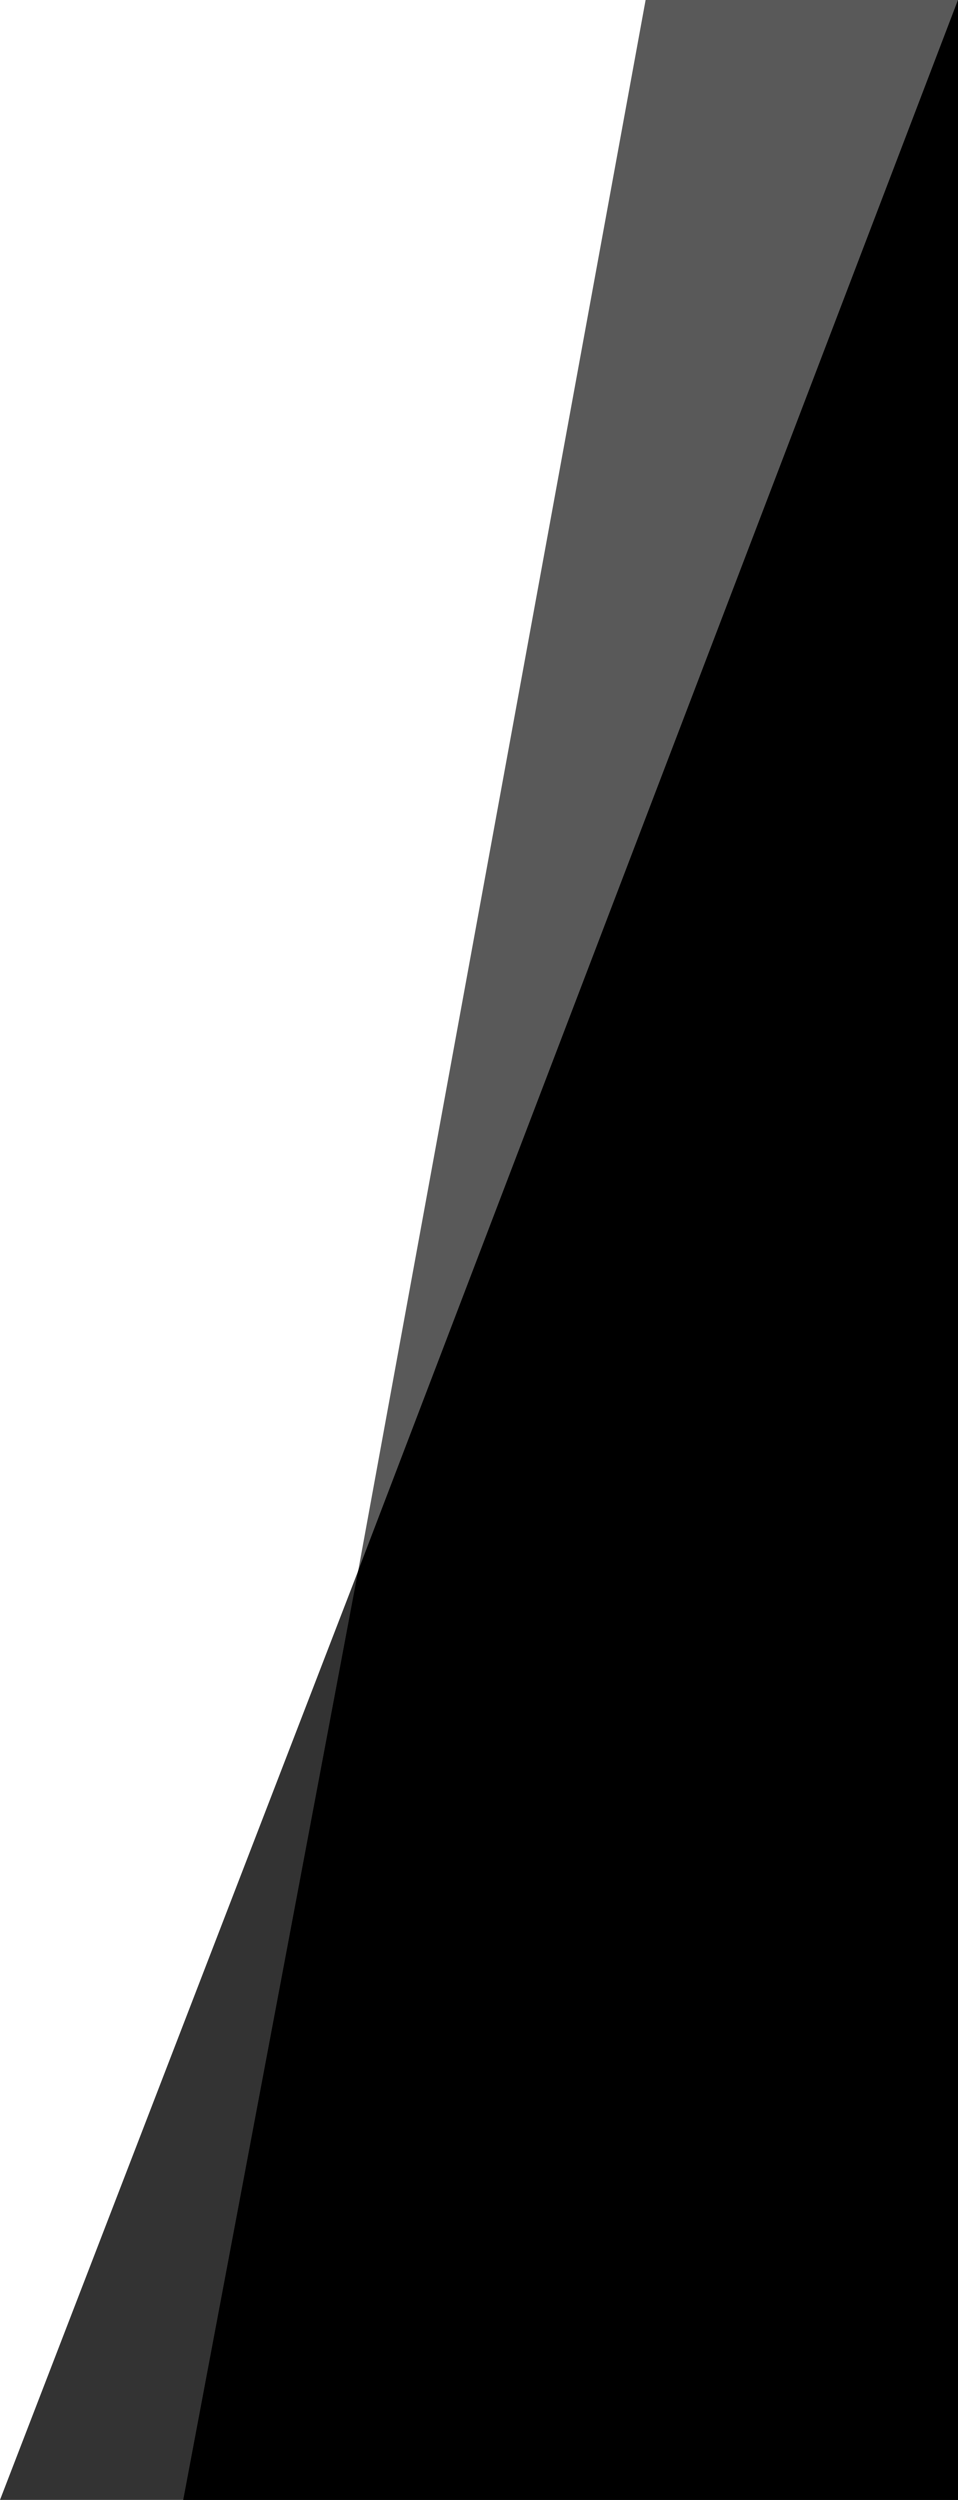 <?xml version="1.0" encoding="utf-8"?>
<svg version="1.1" viewBox="0 0 230 600" xml:space="preserve" xmlns="http://www.w3.org/2000/svg">
<polygon points="230,600 230,0 86,377 44,600 "/>
<polygon opacity=".65" points="155,0 86,377 86,377 44,600 72,600 230,600 230,53 230,0 230,0 "/>
<polygon opacity=".8" points="86,377 86,377 0,600 44,600 72,600 230,600 230,53 230,0 "/>
</svg>